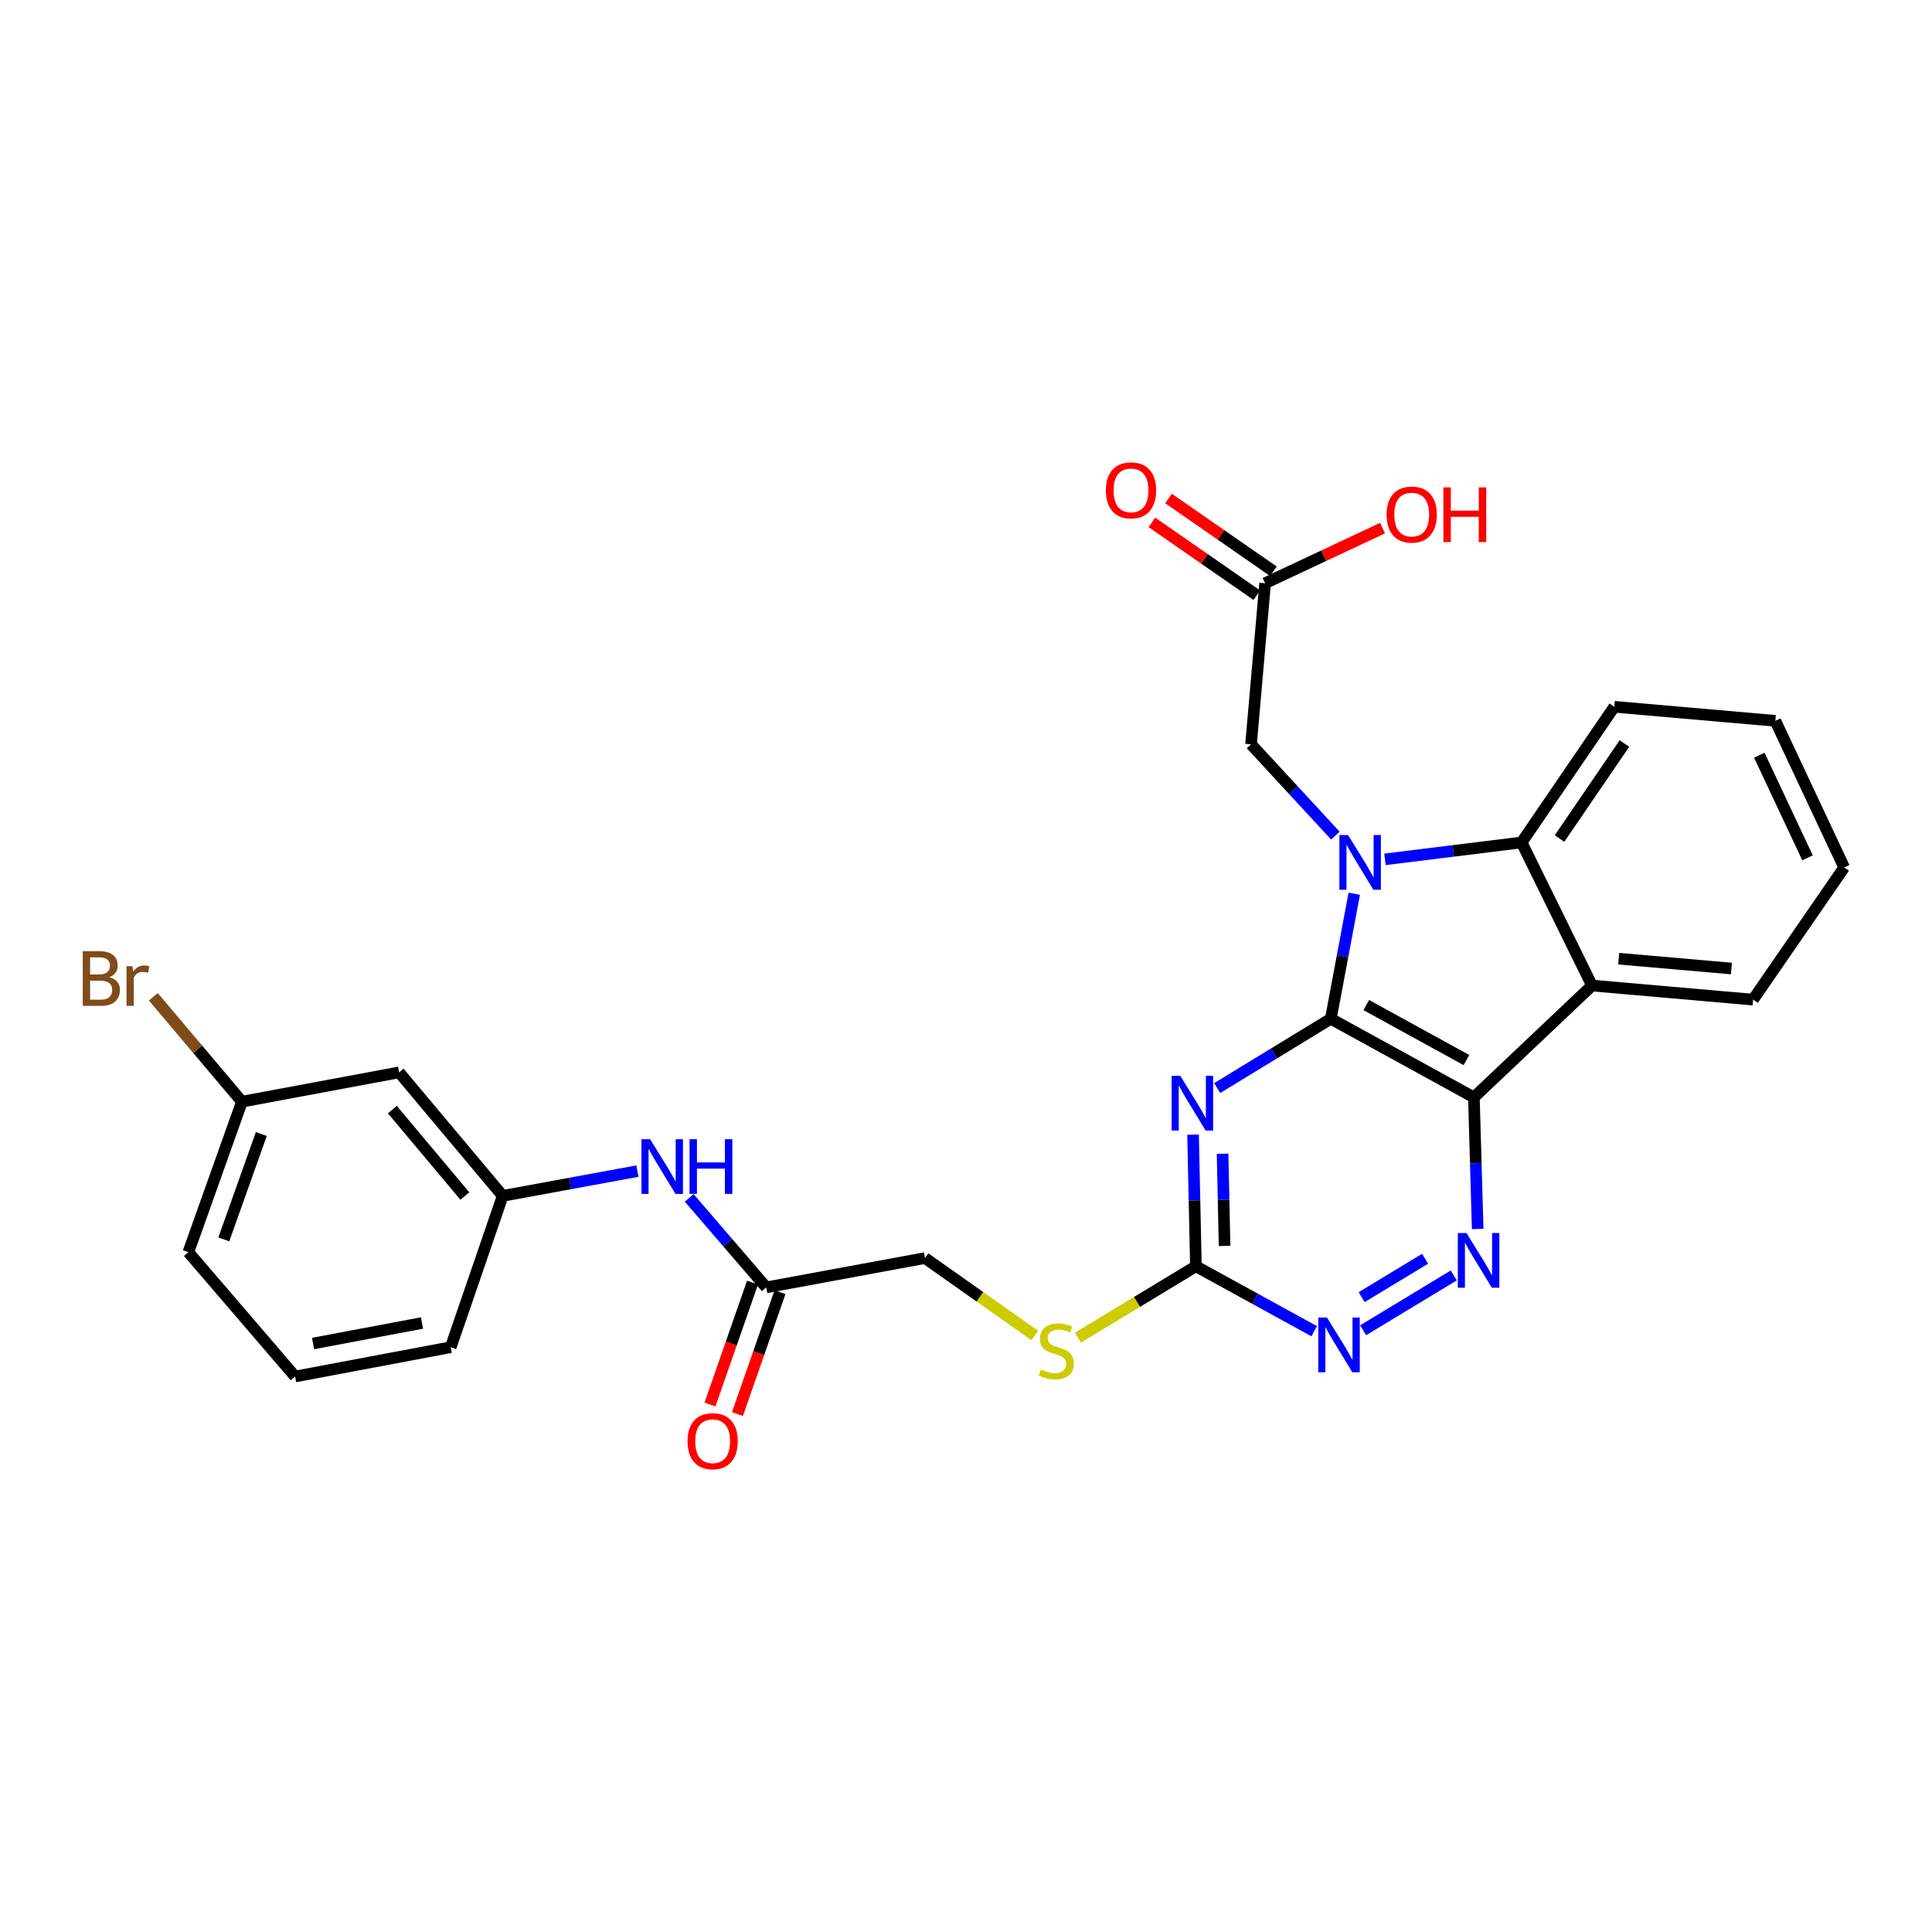 <?xml version='1.0' encoding='iso-8859-1'?>
<svg version='1.1' baseProfile='full'
              xmlns='http://www.w3.org/2000/svg'
                      xmlns:rdkit='http://www.rdkit.org/xml'
                      xmlns:xlink='http://www.w3.org/1999/xlink'
                  xml:space='preserve'
width='1000px' height='1000px' viewBox='0 0 1000 1000'>
<!-- END OF HEADER -->
<rect style='opacity:1.0;fill:#FFFFFF;stroke:none' width='1000' height='1000' x='0' y='0'> </rect>
<path class='bond-0' d='M 688.824,527.315 L 694.893,494.959' style='fill:none;fill-rule:evenodd;stroke:#000000;stroke-width:6px;stroke-linecap:butt;stroke-linejoin:miter;stroke-opacity:1' />
<path class='bond-0' d='M 694.893,494.959 L 700.962,462.603' style='fill:none;fill-rule:evenodd;stroke:#0000FF;stroke-width:6px;stroke-linecap:butt;stroke-linejoin:miter;stroke-opacity:1' />
<path class='bond-1' d='M 688.824,527.315 L 762.884,567.994' style='fill:none;fill-rule:evenodd;stroke:#000000;stroke-width:6px;stroke-linecap:butt;stroke-linejoin:miter;stroke-opacity:1' />
<path class='bond-1' d='M 707.185,520.215 L 759.027,548.69' style='fill:none;fill-rule:evenodd;stroke:#000000;stroke-width:6px;stroke-linecap:butt;stroke-linejoin:miter;stroke-opacity:1' />
<path class='bond-2' d='M 688.824,527.315 L 659.418,545.25' style='fill:none;fill-rule:evenodd;stroke:#000000;stroke-width:6px;stroke-linecap:butt;stroke-linejoin:miter;stroke-opacity:1' />
<path class='bond-2' d='M 659.418,545.25 L 630.012,563.185' style='fill:none;fill-rule:evenodd;stroke:#0000FF;stroke-width:6px;stroke-linecap:butt;stroke-linejoin:miter;stroke-opacity:1' />
<path class='bond-4' d='M 716.85,444.796 L 752.219,440.423' style='fill:none;fill-rule:evenodd;stroke:#0000FF;stroke-width:6px;stroke-linecap:butt;stroke-linejoin:miter;stroke-opacity:1' />
<path class='bond-4' d='M 752.219,440.423 L 787.588,436.05' style='fill:none;fill-rule:evenodd;stroke:#000000;stroke-width:6px;stroke-linecap:butt;stroke-linejoin:miter;stroke-opacity:1' />
<path class='bond-8' d='M 691.184,432.506 L 669.359,408.88' style='fill:none;fill-rule:evenodd;stroke:#0000FF;stroke-width:6px;stroke-linecap:butt;stroke-linejoin:miter;stroke-opacity:1' />
<path class='bond-8' d='M 669.359,408.88 L 647.534,385.254' style='fill:none;fill-rule:evenodd;stroke:#000000;stroke-width:6px;stroke-linecap:butt;stroke-linejoin:miter;stroke-opacity:1' />
<path class='bond-3' d='M 762.884,567.994 L 824.015,510.118' style='fill:none;fill-rule:evenodd;stroke:#000000;stroke-width:6px;stroke-linecap:butt;stroke-linejoin:miter;stroke-opacity:1' />
<path class='bond-5' d='M 762.884,567.994 L 763.864,602.052' style='fill:none;fill-rule:evenodd;stroke:#000000;stroke-width:6px;stroke-linecap:butt;stroke-linejoin:miter;stroke-opacity:1' />
<path class='bond-5' d='M 763.864,602.052 L 764.843,636.11' style='fill:none;fill-rule:evenodd;stroke:#0000FF;stroke-width:6px;stroke-linecap:butt;stroke-linejoin:miter;stroke-opacity:1' />
<path class='bond-6' d='M 617.526,587.286 L 618.262,621.352' style='fill:none;fill-rule:evenodd;stroke:#0000FF;stroke-width:6px;stroke-linecap:butt;stroke-linejoin:miter;stroke-opacity:1' />
<path class='bond-6' d='M 618.262,621.352 L 618.998,655.419' style='fill:none;fill-rule:evenodd;stroke:#000000;stroke-width:6px;stroke-linecap:butt;stroke-linejoin:miter;stroke-opacity:1' />
<path class='bond-6' d='M 632.806,597.18 L 633.322,621.027' style='fill:none;fill-rule:evenodd;stroke:#0000FF;stroke-width:6px;stroke-linecap:butt;stroke-linejoin:miter;stroke-opacity:1' />
<path class='bond-6' d='M 633.322,621.027 L 633.837,644.873' style='fill:none;fill-rule:evenodd;stroke:#000000;stroke-width:6px;stroke-linecap:butt;stroke-linejoin:miter;stroke-opacity:1' />
<path class='bond-20' d='M 824.015,510.118 L 907.373,517.407' style='fill:none;fill-rule:evenodd;stroke:#000000;stroke-width:6px;stroke-linecap:butt;stroke-linejoin:miter;stroke-opacity:1' />
<path class='bond-20' d='M 837.831,496.206 L 896.181,501.308' style='fill:none;fill-rule:evenodd;stroke:#000000;stroke-width:6px;stroke-linecap:butt;stroke-linejoin:miter;stroke-opacity:1' />
<path class='bond-28' d='M 824.015,510.118 L 787.588,436.05' style='fill:none;fill-rule:evenodd;stroke:#000000;stroke-width:6px;stroke-linecap:butt;stroke-linejoin:miter;stroke-opacity:1' />
<path class='bond-22' d='M 787.588,436.05 L 835.547,365.822' style='fill:none;fill-rule:evenodd;stroke:#000000;stroke-width:6px;stroke-linecap:butt;stroke-linejoin:miter;stroke-opacity:1' />
<path class='bond-22' d='M 807.221,434.011 L 840.792,384.851' style='fill:none;fill-rule:evenodd;stroke:#000000;stroke-width:6px;stroke-linecap:butt;stroke-linejoin:miter;stroke-opacity:1' />
<path class='bond-29' d='M 752.46,660.158 L 705.551,688.547' style='fill:none;fill-rule:evenodd;stroke:#0000FF;stroke-width:6px;stroke-linecap:butt;stroke-linejoin:miter;stroke-opacity:1' />
<path class='bond-29' d='M 737.625,651.53 L 704.788,671.402' style='fill:none;fill-rule:evenodd;stroke:#0000FF;stroke-width:6px;stroke-linecap:butt;stroke-linejoin:miter;stroke-opacity:1' />
<path class='bond-7' d='M 618.998,655.419 L 649.61,672.229' style='fill:none;fill-rule:evenodd;stroke:#000000;stroke-width:6px;stroke-linecap:butt;stroke-linejoin:miter;stroke-opacity:1' />
<path class='bond-7' d='M 649.61,672.229 L 680.222,689.039' style='fill:none;fill-rule:evenodd;stroke:#0000FF;stroke-width:6px;stroke-linecap:butt;stroke-linejoin:miter;stroke-opacity:1' />
<path class='bond-12' d='M 618.998,655.419 L 588.472,673.891' style='fill:none;fill-rule:evenodd;stroke:#000000;stroke-width:6px;stroke-linecap:butt;stroke-linejoin:miter;stroke-opacity:1' />
<path class='bond-12' d='M 588.472,673.891 L 557.945,692.363' style='fill:none;fill-rule:evenodd;stroke:#CCCC00;stroke-width:6px;stroke-linecap:butt;stroke-linejoin:miter;stroke-opacity:1' />
<path class='bond-10' d='M 647.534,385.254 L 654.823,301.879' style='fill:none;fill-rule:evenodd;stroke:#000000;stroke-width:6px;stroke-linecap:butt;stroke-linejoin:miter;stroke-opacity:1' />
<path class='bond-9' d='M 396.608,666.348 L 478.769,651.168' style='fill:none;fill-rule:evenodd;stroke:#000000;stroke-width:6px;stroke-linecap:butt;stroke-linejoin:miter;stroke-opacity:1' />
<path class='bond-11' d='M 396.608,666.348 L 376.667,643.187' style='fill:none;fill-rule:evenodd;stroke:#000000;stroke-width:6px;stroke-linecap:butt;stroke-linejoin:miter;stroke-opacity:1' />
<path class='bond-11' d='M 376.667,643.187 L 356.726,620.026' style='fill:none;fill-rule:evenodd;stroke:#0000FF;stroke-width:6px;stroke-linecap:butt;stroke-linejoin:miter;stroke-opacity:1' />
<path class='bond-15' d='M 389.497,663.867 L 378.491,695.421' style='fill:none;fill-rule:evenodd;stroke:#000000;stroke-width:6px;stroke-linecap:butt;stroke-linejoin:miter;stroke-opacity:1' />
<path class='bond-15' d='M 378.491,695.421 L 367.485,726.975' style='fill:none;fill-rule:evenodd;stroke:#FF0000;stroke-width:6px;stroke-linecap:butt;stroke-linejoin:miter;stroke-opacity:1' />
<path class='bond-15' d='M 403.72,668.828 L 392.714,700.382' style='fill:none;fill-rule:evenodd;stroke:#000000;stroke-width:6px;stroke-linecap:butt;stroke-linejoin:miter;stroke-opacity:1' />
<path class='bond-15' d='M 392.714,700.382 L 381.708,731.936' style='fill:none;fill-rule:evenodd;stroke:#FF0000;stroke-width:6px;stroke-linecap:butt;stroke-linejoin:miter;stroke-opacity:1' />
<path class='bond-16' d='M 659.117,295.691 L 631.965,276.854' style='fill:none;fill-rule:evenodd;stroke:#000000;stroke-width:6px;stroke-linecap:butt;stroke-linejoin:miter;stroke-opacity:1' />
<path class='bond-16' d='M 631.965,276.854 L 604.813,258.016' style='fill:none;fill-rule:evenodd;stroke:#FF0000;stroke-width:6px;stroke-linecap:butt;stroke-linejoin:miter;stroke-opacity:1' />
<path class='bond-16' d='M 650.53,308.068 L 623.378,289.23' style='fill:none;fill-rule:evenodd;stroke:#000000;stroke-width:6px;stroke-linecap:butt;stroke-linejoin:miter;stroke-opacity:1' />
<path class='bond-16' d='M 623.378,289.23 L 596.227,270.392' style='fill:none;fill-rule:evenodd;stroke:#FF0000;stroke-width:6px;stroke-linecap:butt;stroke-linejoin:miter;stroke-opacity:1' />
<path class='bond-19' d='M 654.823,301.879 L 685.214,287.614' style='fill:none;fill-rule:evenodd;stroke:#000000;stroke-width:6px;stroke-linecap:butt;stroke-linejoin:miter;stroke-opacity:1' />
<path class='bond-19' d='M 685.214,287.614 L 715.604,273.349' style='fill:none;fill-rule:evenodd;stroke:#FF0000;stroke-width:6px;stroke-linecap:butt;stroke-linejoin:miter;stroke-opacity:1' />
<path class='bond-13' d='M 329.919,606.163 L 295.057,612.573' style='fill:none;fill-rule:evenodd;stroke:#0000FF;stroke-width:6px;stroke-linecap:butt;stroke-linejoin:miter;stroke-opacity:1' />
<path class='bond-13' d='M 295.057,612.573 L 260.195,618.983' style='fill:none;fill-rule:evenodd;stroke:#000000;stroke-width:6px;stroke-linecap:butt;stroke-linejoin:miter;stroke-opacity:1' />
<path class='bond-17' d='M 535.594,691.261 L 507.182,671.214' style='fill:none;fill-rule:evenodd;stroke:#CCCC00;stroke-width:6px;stroke-linecap:butt;stroke-linejoin:miter;stroke-opacity:1' />
<path class='bond-17' d='M 507.182,671.214 L 478.769,651.168' style='fill:none;fill-rule:evenodd;stroke:#000000;stroke-width:6px;stroke-linecap:butt;stroke-linejoin:miter;stroke-opacity:1' />
<path class='bond-14' d='M 260.195,618.983 L 206.579,555.057' style='fill:none;fill-rule:evenodd;stroke:#000000;stroke-width:6px;stroke-linecap:butt;stroke-linejoin:miter;stroke-opacity:1' />
<path class='bond-14' d='M 240.612,619.074 L 203.08,574.325' style='fill:none;fill-rule:evenodd;stroke:#000000;stroke-width:6px;stroke-linecap:butt;stroke-linejoin:miter;stroke-opacity:1' />
<path class='bond-24' d='M 260.195,618.983 L 233.291,697.311' style='fill:none;fill-rule:evenodd;stroke:#000000;stroke-width:6px;stroke-linecap:butt;stroke-linejoin:miter;stroke-opacity:1' />
<path class='bond-18' d='M 206.579,555.057 L 125.23,570.228' style='fill:none;fill-rule:evenodd;stroke:#000000;stroke-width:6px;stroke-linecap:butt;stroke-linejoin:miter;stroke-opacity:1' />
<path class='bond-21' d='M 125.23,570.228 L 102.298,543.081' style='fill:none;fill-rule:evenodd;stroke:#000000;stroke-width:6px;stroke-linecap:butt;stroke-linejoin:miter;stroke-opacity:1' />
<path class='bond-21' d='M 102.298,543.081 L 79.366,515.933' style='fill:none;fill-rule:evenodd;stroke:#7F4C19;stroke-width:6px;stroke-linecap:butt;stroke-linejoin:miter;stroke-opacity:1' />
<path class='bond-31' d='M 125.23,570.228 L 97.489,648.13' style='fill:none;fill-rule:evenodd;stroke:#000000;stroke-width:6px;stroke-linecap:butt;stroke-linejoin:miter;stroke-opacity:1' />
<path class='bond-31' d='M 135.259,586.967 L 115.84,641.498' style='fill:none;fill-rule:evenodd;stroke:#000000;stroke-width:6px;stroke-linecap:butt;stroke-linejoin:miter;stroke-opacity:1' />
<path class='bond-26' d='M 907.373,517.407 L 954.545,448.987' style='fill:none;fill-rule:evenodd;stroke:#000000;stroke-width:6px;stroke-linecap:butt;stroke-linejoin:miter;stroke-opacity:1' />
<path class='bond-27' d='M 835.547,365.822 L 918.913,373.111' style='fill:none;fill-rule:evenodd;stroke:#000000;stroke-width:6px;stroke-linecap:butt;stroke-linejoin:miter;stroke-opacity:1' />
<path class='bond-23' d='M 152.745,712.474 L 233.291,697.311' style='fill:none;fill-rule:evenodd;stroke:#000000;stroke-width:6px;stroke-linecap:butt;stroke-linejoin:miter;stroke-opacity:1' />
<path class='bond-23' d='M 162.04,695.397 L 218.422,684.782' style='fill:none;fill-rule:evenodd;stroke:#000000;stroke-width:6px;stroke-linecap:butt;stroke-linejoin:miter;stroke-opacity:1' />
<path class='bond-25' d='M 152.745,712.474 L 97.489,648.13' style='fill:none;fill-rule:evenodd;stroke:#000000;stroke-width:6px;stroke-linecap:butt;stroke-linejoin:miter;stroke-opacity:1' />
<path class='bond-30' d='M 954.545,448.987 L 918.913,373.111' style='fill:none;fill-rule:evenodd;stroke:#000000;stroke-width:6px;stroke-linecap:butt;stroke-linejoin:miter;stroke-opacity:1' />
<path class='bond-30' d='M 935.566,444.009 L 910.623,390.896' style='fill:none;fill-rule:evenodd;stroke:#000000;stroke-width:6px;stroke-linecap:butt;stroke-linejoin:miter;stroke-opacity:1' />
<path  class='atom-1' d='M 697.744 432.225
L 707.024 447.225
Q 707.944 448.705, 709.424 451.385
Q 710.904 454.065, 710.984 454.225
L 710.984 432.225
L 714.744 432.225
L 714.744 460.545
L 710.864 460.545
L 700.904 444.145
Q 699.744 442.225, 698.504 440.025
Q 697.304 437.825, 696.944 437.145
L 696.944 460.545
L 693.264 460.545
L 693.264 432.225
L 697.744 432.225
' fill='#0000FF'/>
<path  class='atom-3' d='M 610.914 556.855
L 620.194 571.855
Q 621.114 573.335, 622.594 576.015
Q 624.074 578.695, 624.154 578.855
L 624.154 556.855
L 627.914 556.855
L 627.914 585.175
L 624.034 585.175
L 614.074 568.775
Q 612.914 566.855, 611.674 564.655
Q 610.474 562.455, 610.114 561.775
L 610.114 585.175
L 606.434 585.175
L 606.434 556.855
L 610.914 556.855
' fill='#0000FF'/>
<path  class='atom-6' d='M 759.051 638.221
L 768.331 653.221
Q 769.251 654.701, 770.731 657.381
Q 772.211 660.061, 772.291 660.221
L 772.291 638.221
L 776.051 638.221
L 776.051 666.541
L 772.171 666.541
L 762.211 650.141
Q 761.051 648.221, 759.811 646.021
Q 758.611 643.821, 758.251 643.141
L 758.251 666.541
L 754.571 666.541
L 754.571 638.221
L 759.051 638.221
' fill='#0000FF'/>
<path  class='atom-8' d='M 686.815 681.937
L 696.095 696.937
Q 697.015 698.417, 698.495 701.097
Q 699.975 703.777, 700.055 703.937
L 700.055 681.937
L 703.815 681.937
L 703.815 710.257
L 699.935 710.257
L 689.975 693.857
Q 688.815 691.937, 687.575 689.737
Q 686.375 687.537, 686.015 686.857
L 686.015 710.257
L 682.335 710.257
L 682.335 681.937
L 686.815 681.937
' fill='#0000FF'/>
<path  class='atom-12' d='M 336.498 589.642
L 345.778 604.642
Q 346.698 606.122, 348.178 608.802
Q 349.658 611.482, 349.738 611.642
L 349.738 589.642
L 353.498 589.642
L 353.498 617.962
L 349.618 617.962
L 339.658 601.562
Q 338.498 599.642, 337.258 597.442
Q 336.058 595.242, 335.698 594.562
L 335.698 617.962
L 332.018 617.962
L 332.018 589.642
L 336.498 589.642
' fill='#0000FF'/>
<path  class='atom-12' d='M 356.898 589.642
L 360.738 589.642
L 360.738 601.682
L 375.218 601.682
L 375.218 589.642
L 379.058 589.642
L 379.058 617.962
L 375.218 617.962
L 375.218 604.882
L 360.738 604.882
L 360.738 617.962
L 356.898 617.962
L 356.898 589.642
' fill='#0000FF'/>
<path  class='atom-13' d='M 538.754 708.855
Q 539.074 708.975, 540.394 709.535
Q 541.714 710.095, 543.154 710.455
Q 544.634 710.775, 546.074 710.775
Q 548.754 710.775, 550.314 709.495
Q 551.874 708.175, 551.874 705.895
Q 551.874 704.335, 551.074 703.375
Q 550.314 702.415, 549.114 701.895
Q 547.914 701.375, 545.914 700.775
Q 543.394 700.015, 541.874 699.295
Q 540.394 698.575, 539.314 697.055
Q 538.274 695.535, 538.274 692.975
Q 538.274 689.415, 540.674 687.215
Q 543.114 685.015, 547.914 685.015
Q 551.194 685.015, 554.914 686.575
L 553.994 689.655
Q 550.594 688.255, 548.034 688.255
Q 545.274 688.255, 543.754 689.415
Q 542.234 690.535, 542.274 692.495
Q 542.274 694.015, 543.034 694.935
Q 543.834 695.855, 544.954 696.375
Q 546.114 696.895, 548.034 697.495
Q 550.594 698.295, 552.114 699.095
Q 553.634 699.895, 554.714 701.535
Q 555.834 703.135, 555.834 705.895
Q 555.834 709.815, 553.194 711.935
Q 550.594 714.015, 546.234 714.015
Q 543.714 714.015, 541.794 713.455
Q 539.914 712.935, 537.674 712.015
L 538.754 708.855
' fill='#CCCC00'/>
<path  class='atom-16' d='M 355.867 745.961
Q 355.867 739.161, 359.227 735.361
Q 362.587 731.561, 368.867 731.561
Q 375.147 731.561, 378.507 735.361
Q 381.867 739.161, 381.867 745.961
Q 381.867 752.841, 378.467 756.761
Q 375.067 760.641, 368.867 760.641
Q 362.627 760.641, 359.227 756.761
Q 355.867 752.881, 355.867 745.961
M 368.867 757.441
Q 373.187 757.441, 375.507 754.561
Q 377.867 751.641, 377.867 745.961
Q 377.867 740.401, 375.507 737.601
Q 373.187 734.761, 368.867 734.761
Q 364.547 734.761, 362.187 737.561
Q 359.867 740.361, 359.867 745.961
Q 359.867 751.681, 362.187 754.561
Q 364.547 757.441, 368.867 757.441
' fill='#FF0000'/>
<path  class='atom-17' d='M 572.408 253.799
Q 572.408 246.999, 575.768 243.199
Q 579.128 239.399, 585.408 239.399
Q 591.688 239.399, 595.048 243.199
Q 598.408 246.999, 598.408 253.799
Q 598.408 260.679, 595.008 264.599
Q 591.608 268.479, 585.408 268.479
Q 579.168 268.479, 575.768 264.599
Q 572.408 260.719, 572.408 253.799
M 585.408 265.279
Q 589.728 265.279, 592.048 262.399
Q 594.408 259.479, 594.408 253.799
Q 594.408 248.239, 592.048 245.439
Q 589.728 242.599, 585.408 242.599
Q 581.088 242.599, 578.728 245.399
Q 576.408 248.199, 576.408 253.799
Q 576.408 259.519, 578.728 262.399
Q 581.088 265.279, 585.408 265.279
' fill='#FF0000'/>
<path  class='atom-20' d='M 717.699 266.344
Q 717.699 259.544, 721.059 255.744
Q 724.419 251.944, 730.699 251.944
Q 736.979 251.944, 740.339 255.744
Q 743.699 259.544, 743.699 266.344
Q 743.699 273.224, 740.299 277.144
Q 736.899 281.024, 730.699 281.024
Q 724.459 281.024, 721.059 277.144
Q 717.699 273.264, 717.699 266.344
M 730.699 277.824
Q 735.019 277.824, 737.339 274.944
Q 739.699 272.024, 739.699 266.344
Q 739.699 260.784, 737.339 257.984
Q 735.019 255.144, 730.699 255.144
Q 726.379 255.144, 724.019 257.944
Q 721.699 260.744, 721.699 266.344
Q 721.699 272.064, 724.019 274.944
Q 726.379 277.824, 730.699 277.824
' fill='#FF0000'/>
<path  class='atom-20' d='M 747.099 252.264
L 750.939 252.264
L 750.939 264.304
L 765.419 264.304
L 765.419 252.264
L 769.259 252.264
L 769.259 280.584
L 765.419 280.584
L 765.419 267.504
L 750.939 267.504
L 750.939 280.584
L 747.099 280.584
L 747.099 252.264
' fill='#FF0000'/>
<path  class='atom-22' d='M 56.599 505.758
Q 59.319 506.518, 60.679 508.198
Q 62.08 509.838, 62.08 512.278
Q 62.08 516.198, 59.559 518.438
Q 57.08 520.638, 52.359 520.638
L 42.84 520.638
L 42.84 492.318
L 51.2 492.318
Q 56.039 492.318, 58.48 494.278
Q 60.919 496.238, 60.919 499.838
Q 60.919 504.118, 56.599 505.758
M 46.639 495.518
L 46.639 504.398
L 51.2 504.398
Q 53.999 504.398, 55.44 503.278
Q 56.919 502.118, 56.919 499.838
Q 56.919 495.518, 51.2 495.518
L 46.639 495.518
M 52.359 517.438
Q 55.12 517.438, 56.599 516.118
Q 58.08 514.798, 58.08 512.278
Q 58.08 509.958, 56.44 508.798
Q 54.84 507.598, 51.76 507.598
L 46.639 507.598
L 46.639 517.438
L 52.359 517.438
' fill='#7F4C19'/>
<path  class='atom-22' d='M 68.519 500.078
L 68.96 502.918
Q 71.12 499.718, 74.639 499.718
Q 75.76 499.718, 77.279 500.118
L 76.68 503.478
Q 74.96 503.078, 73.999 503.078
Q 72.32 503.078, 71.2 503.758
Q 70.12 504.398, 69.24 505.958
L 69.24 520.638
L 65.48 520.638
L 65.48 500.078
L 68.519 500.078
' fill='#7F4C19'/>
</svg>
